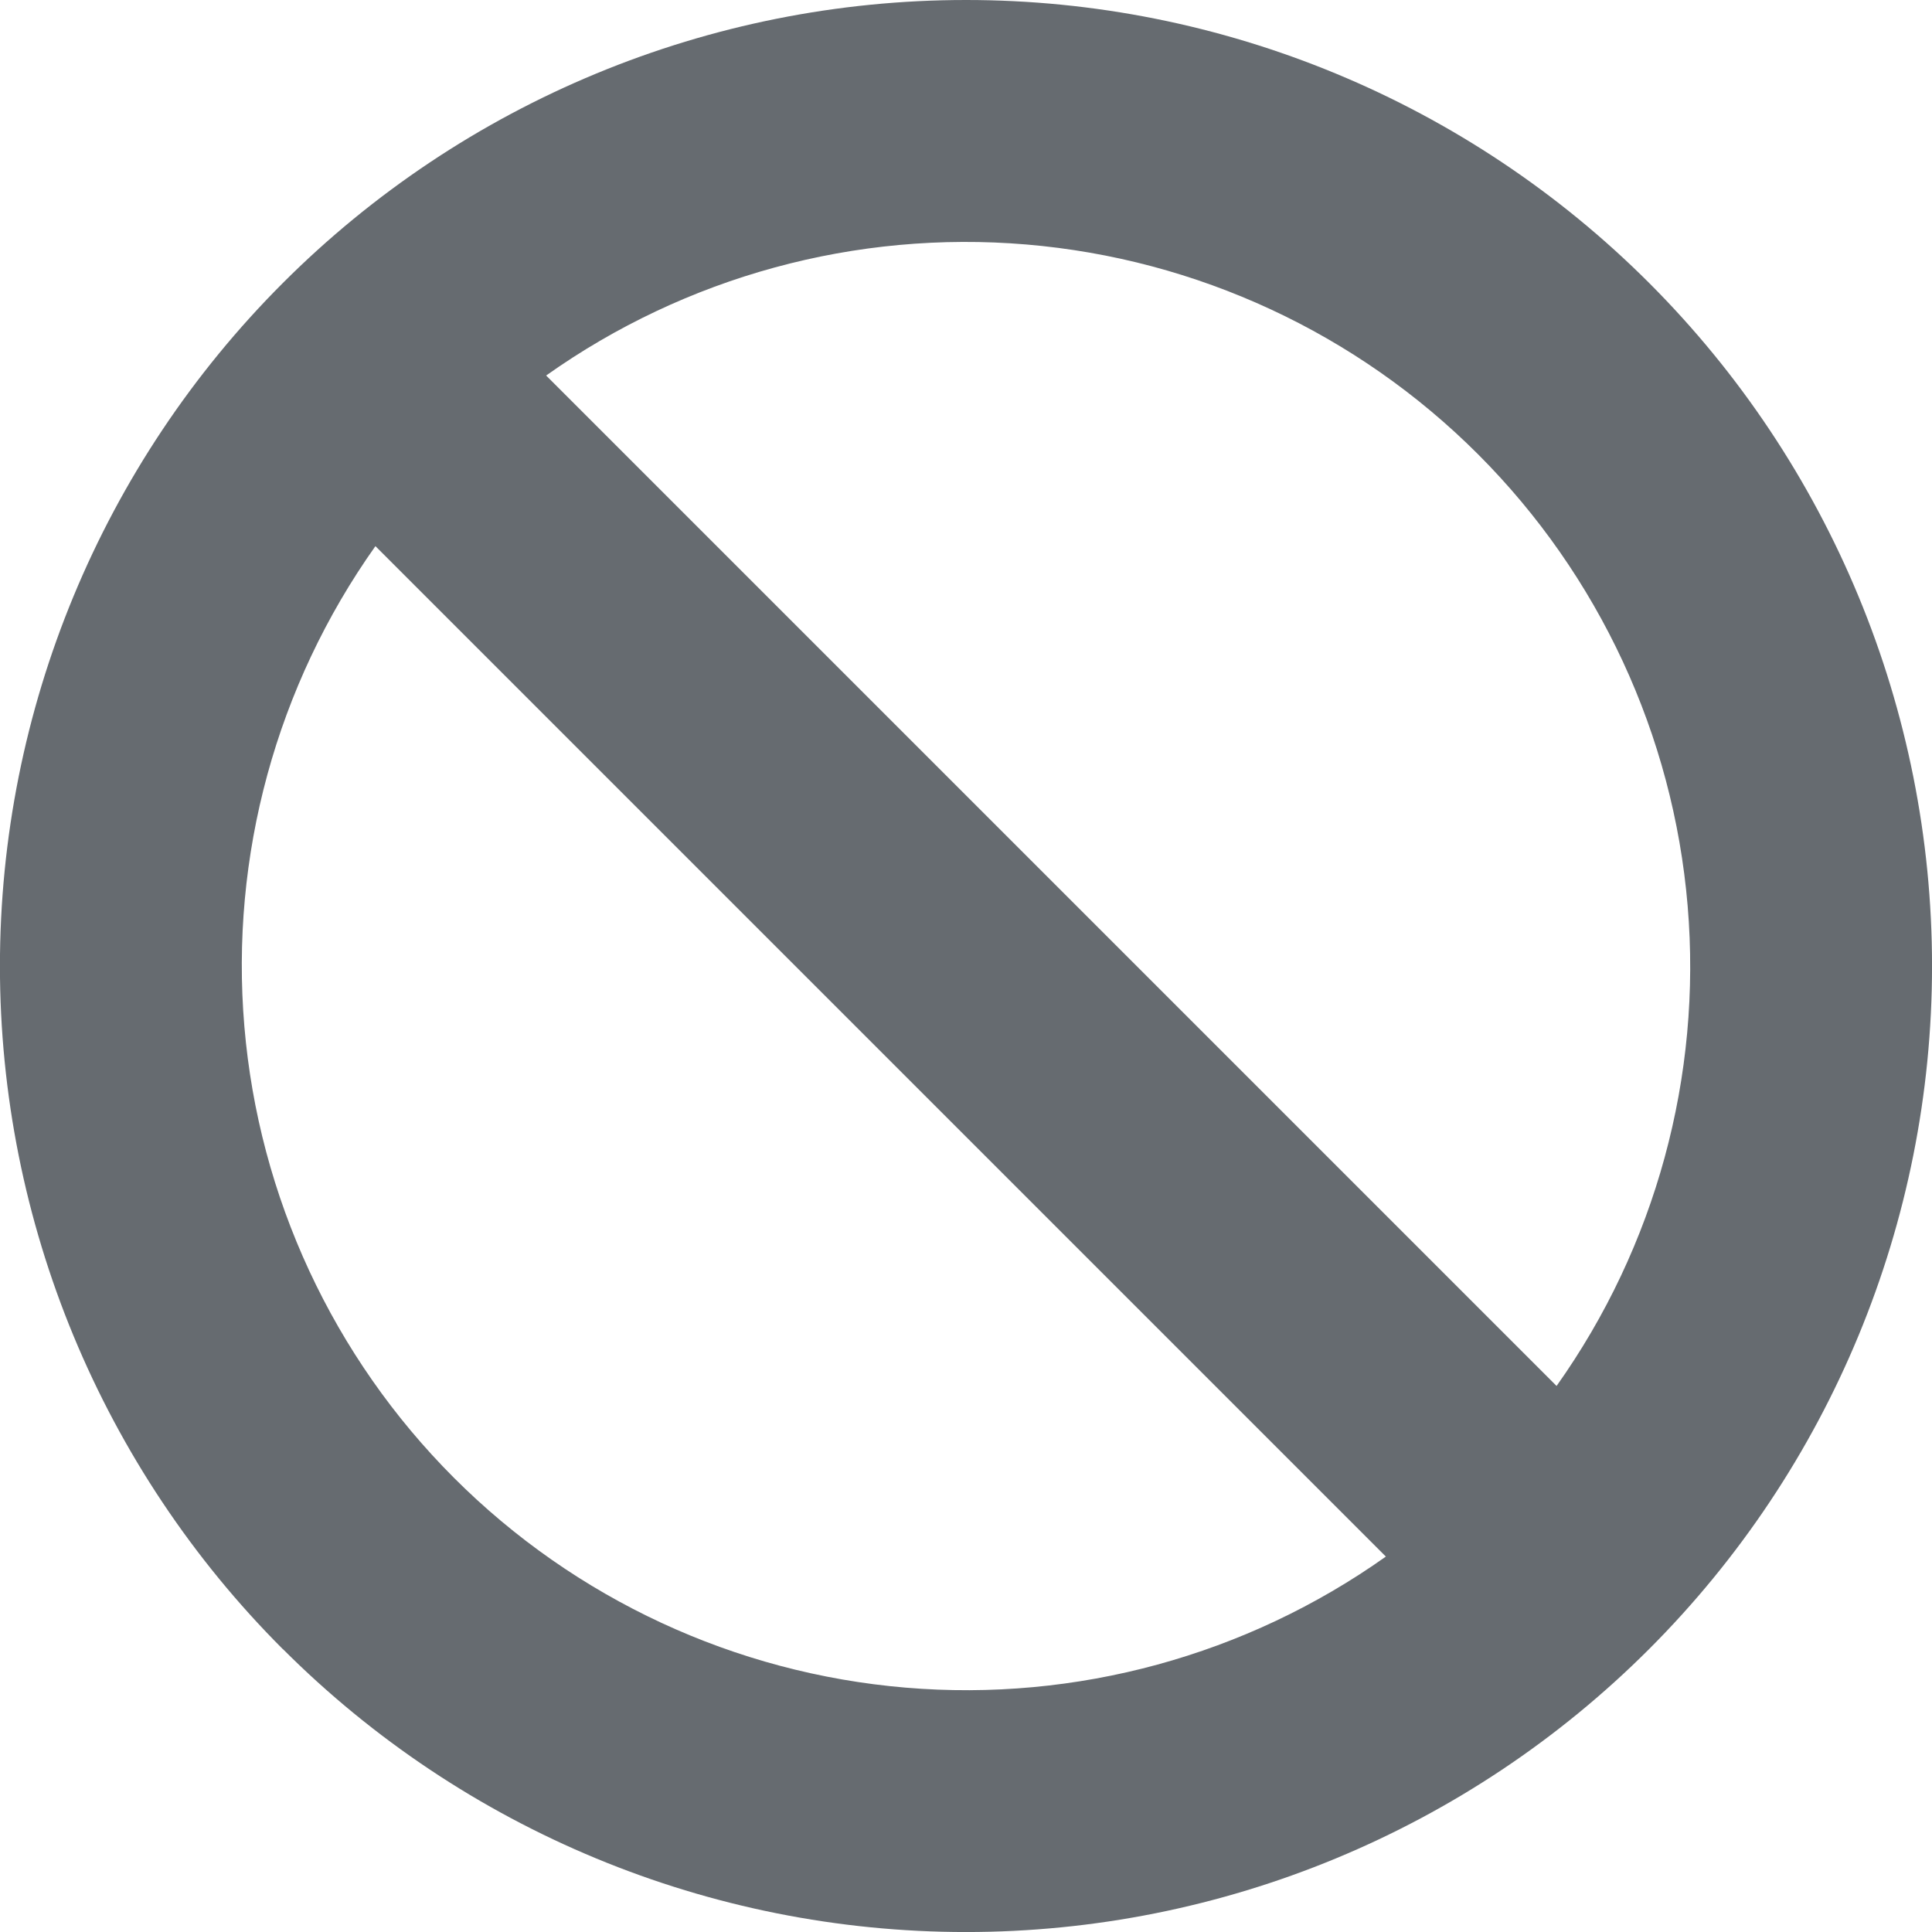 <?xml version="1.0" encoding="UTF-8"?>
<svg xmlns="http://www.w3.org/2000/svg" width="60" height="60" viewBox="0 0 60 60" fill="none">
  <g clip-path="url(#clip0_40000025_143)">
    <path d="M11.659 16.961C8.584 21.297 7.142 26.58 7.589 31.877C8.036 37.173 10.343 42.14 14.102 45.899C17.86 49.657 22.827 51.964 28.124 52.411C33.42 52.858 38.704 51.416 43.039 48.341L11.659 16.961ZM16.961 11.662L48.341 43.042C51.417 38.707 52.858 33.424 52.411 28.127C51.964 22.831 49.657 17.864 45.899 14.105C42.14 10.347 37.173 8.04 31.877 7.593C26.58 7.146 21.297 8.587 16.961 11.662ZM8.786 51.218C3.16 45.591 -0.002 37.96 -0.002 30.003C-0.002 22.046 3.158 14.415 8.785 8.788C14.411 3.161 22.042 0 29.999 -0C37.956 -0.001 45.587 3.16 51.214 8.786C56.84 14.412 60.001 22.043 60.001 30C60.001 37.957 56.84 45.587 51.214 51.214C45.588 56.84 37.957 60.001 30 60.001C22.043 60.001 14.413 56.84 8.786 51.214V51.218Z" fill="#666B70"></path>
  </g>
  <defs>
    <clipPath id="clip0_40000025_143">
      <rect width="60" height="60" fill="white"></rect>
    </clipPath>
  </defs>
</svg>
